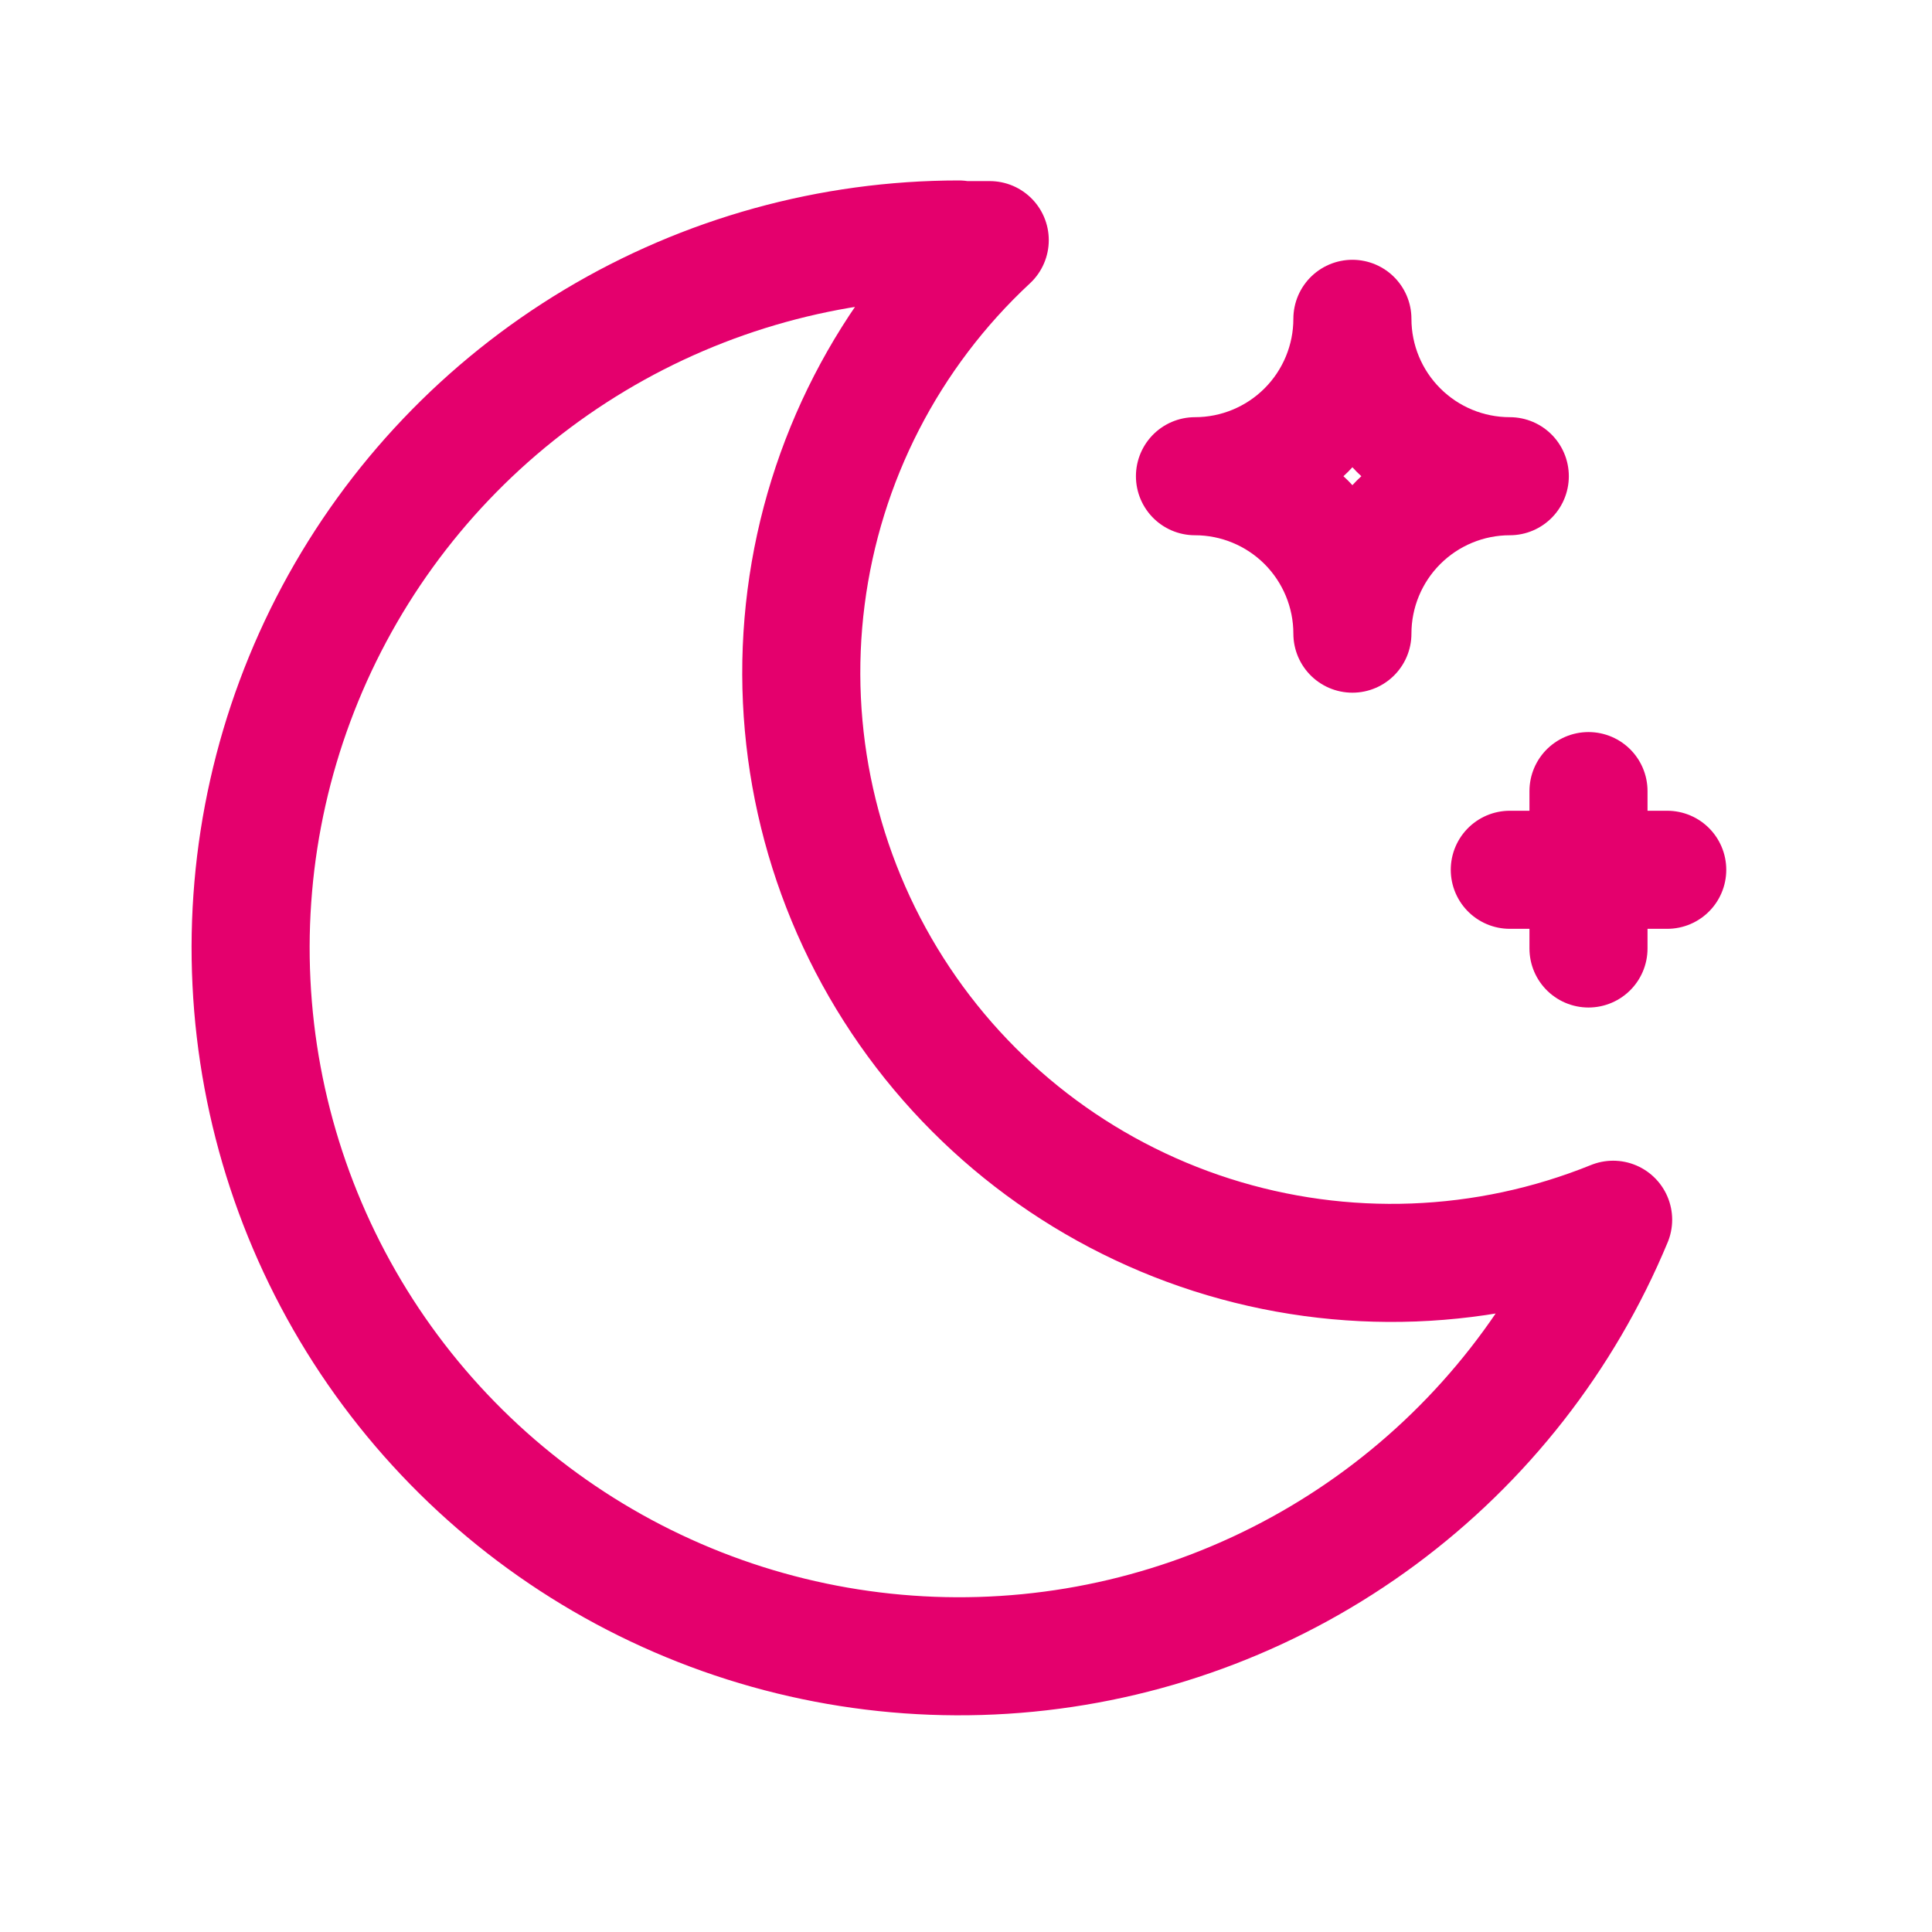 <?xml version="1.0" encoding="UTF-8"?>
<svg xmlns="http://www.w3.org/2000/svg" width="45" height="45" viewBox="0 0 45 45" fill="none">
  <g clip-path="url(#clip0_8058_3650)">
    <path d="M22.333 5.593C22.575 5.593 22.815 5.593 23.053 5.593C20.698 7.781 19.184 10.726 18.775 13.915C18.366 17.104 19.087 20.335 20.813 23.047C22.539 25.76 25.161 27.782 28.223 28.762C31.285 29.741 34.593 29.617 37.573 28.41C36.427 31.169 34.554 33.564 32.153 35.341C29.752 37.118 26.913 38.21 23.941 38.5C20.968 38.79 17.972 38.268 15.273 36.989C12.573 35.711 10.272 33.723 8.613 31.239C6.955 28.754 6.002 25.866 5.857 22.883C5.711 19.899 6.378 16.933 7.786 14.298C9.194 11.664 11.291 9.462 13.853 7.926C16.415 6.39 19.346 5.579 22.333 5.578V5.593Z" stroke="#E4006D" stroke-width="2.75" stroke-linecap="round" stroke-linejoin="round"></path>
    <path d="M31.5 7.426C31.5 8.398 31.886 9.331 32.574 10.018C33.261 10.706 34.194 11.092 35.166 11.092C34.194 11.092 33.261 11.479 32.574 12.166C31.886 12.854 31.5 13.787 31.5 14.759C31.5 13.787 31.113 12.854 30.426 12.166C29.738 11.479 28.805 11.092 27.833 11.092C28.805 11.092 29.738 10.706 30.426 10.018C31.113 9.331 31.5 8.398 31.5 7.426Z" stroke="#E4006D" stroke-width="2.75" stroke-linecap="round" stroke-linejoin="round"></path>
    <path d="M35.166 20.259H38.833M36.999 18.426V22.092" stroke="#E4006D" stroke-width="2.75" stroke-linecap="round" stroke-linejoin="round"></path>
  </g>
  <defs>
    <clipPath id="clip0_8058_3650">
      <rect width="44" height="44" fill="white" transform="translate(0.333 0.094)"></rect>
    </clipPath>
  </defs>
</svg>
